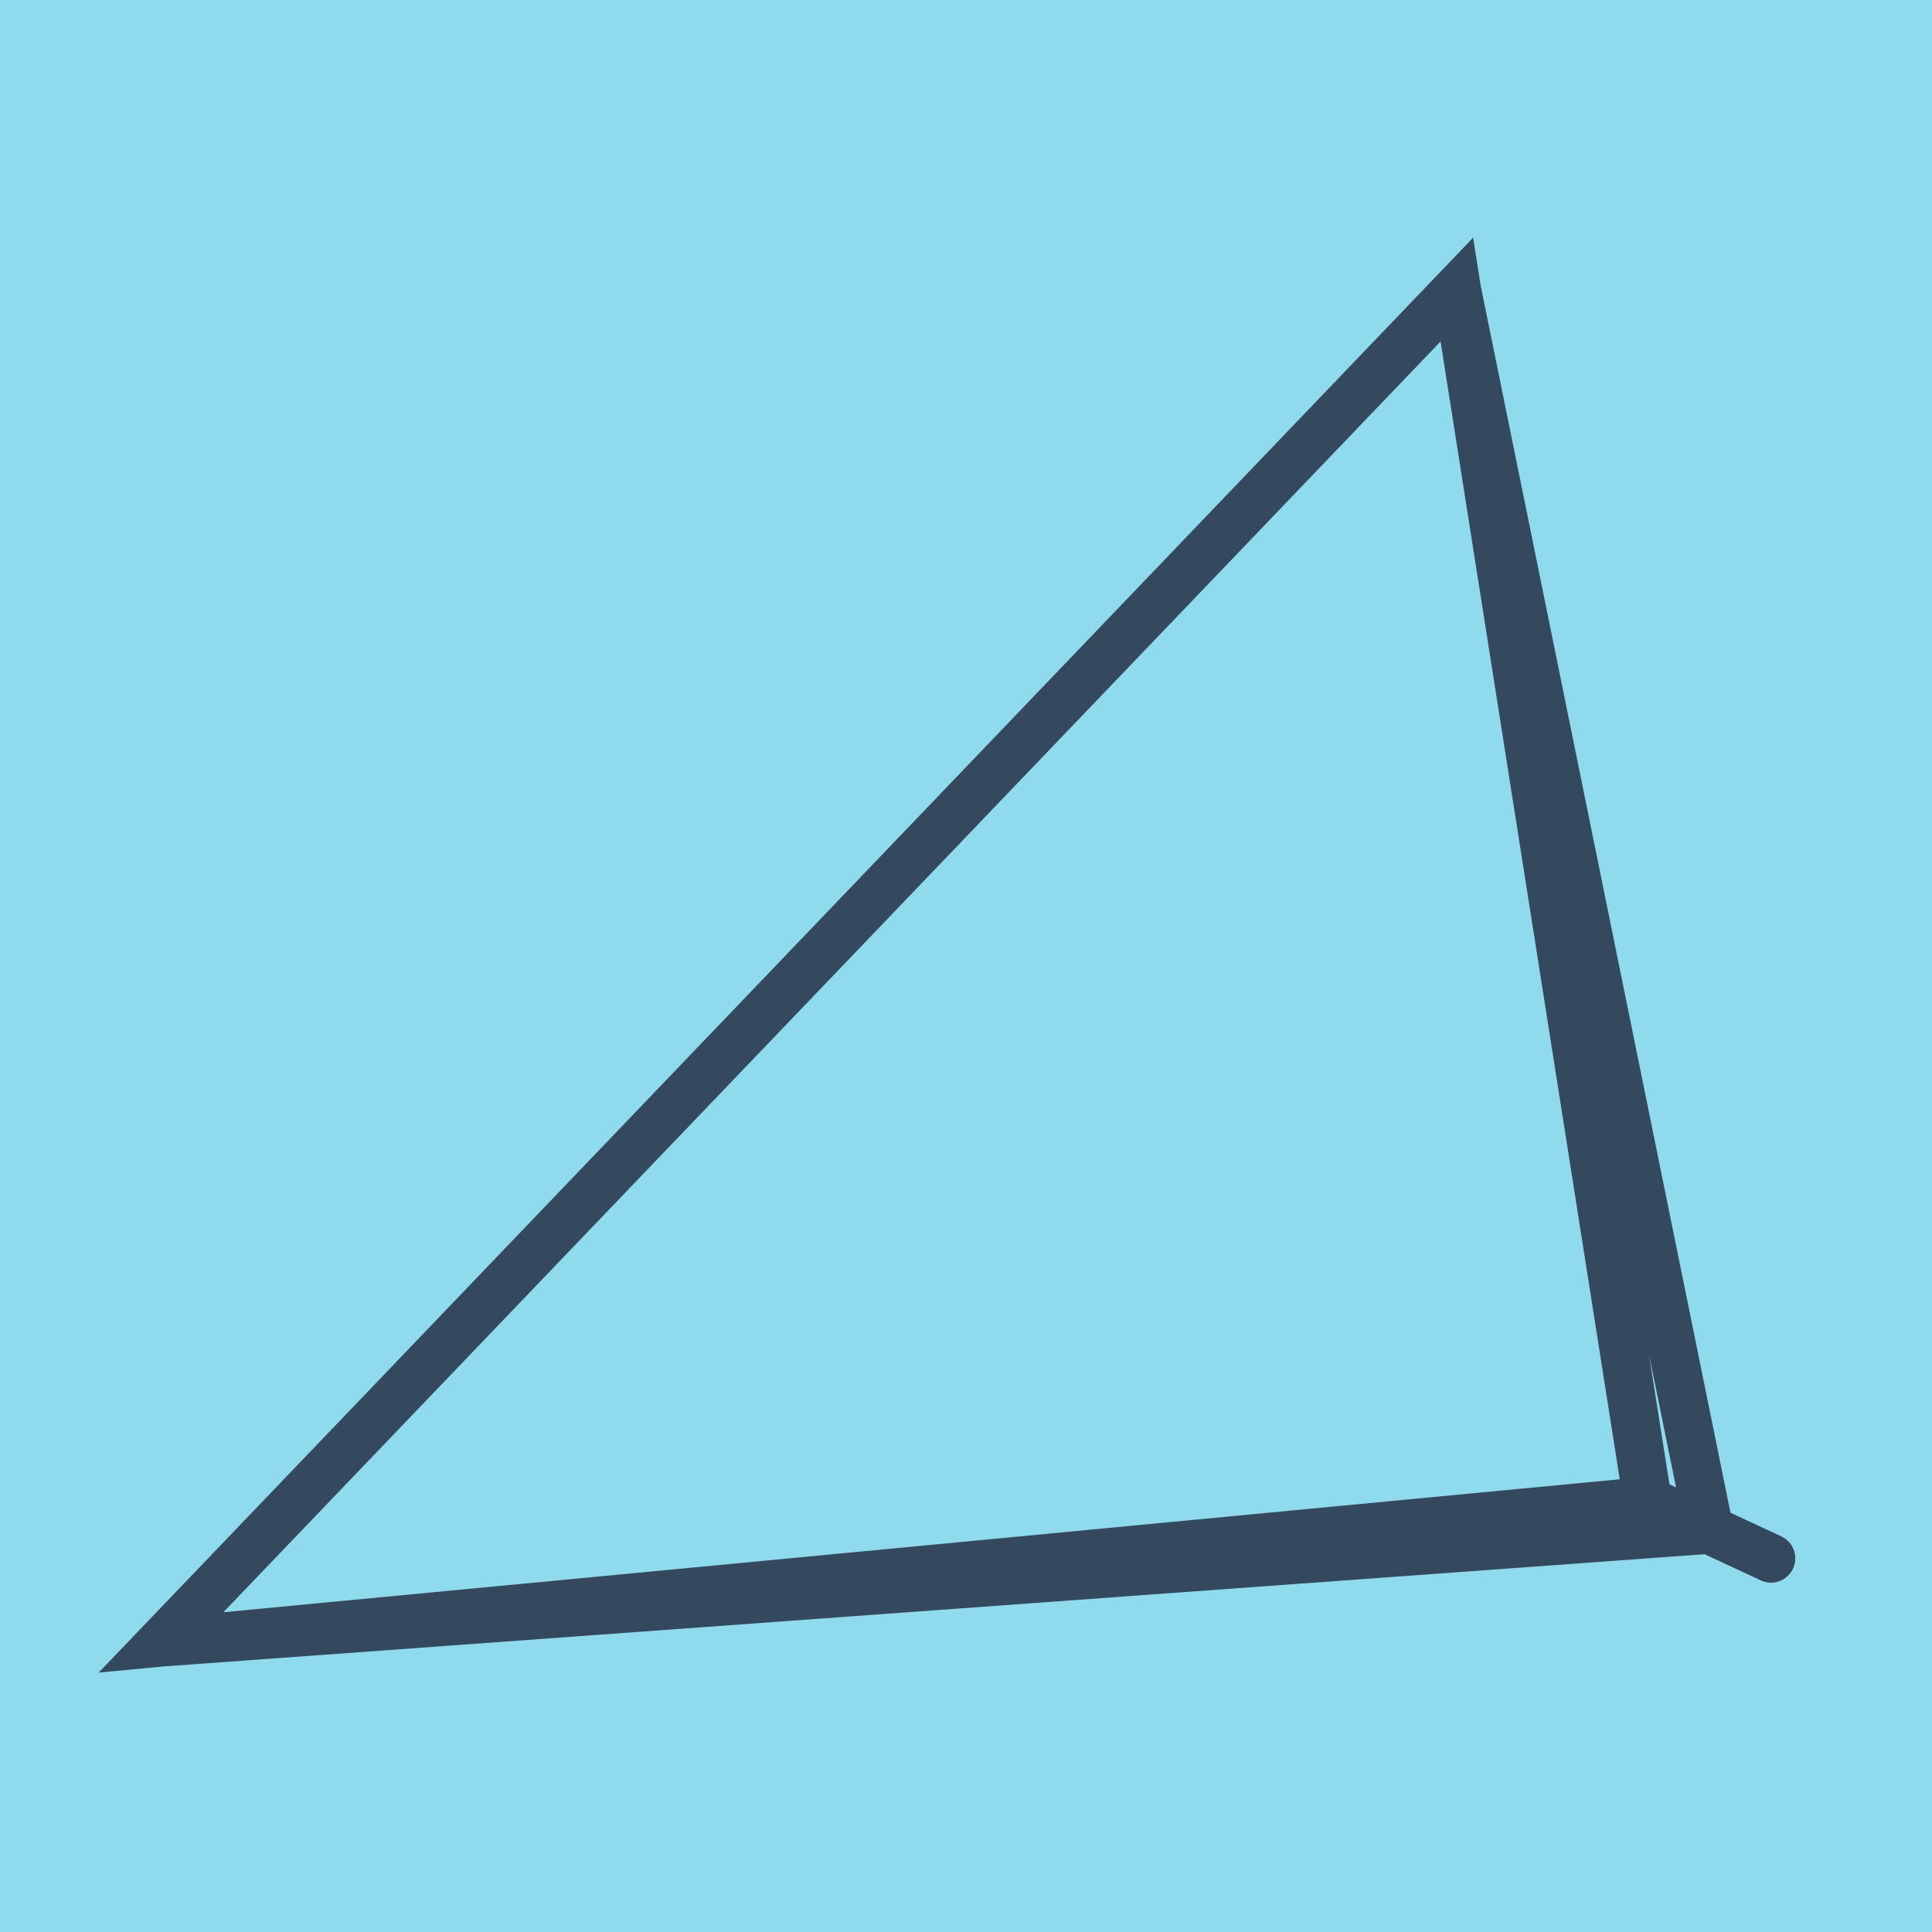 <?xml version="1.0" encoding="utf-8"?>
<!DOCTYPE svg PUBLIC "-//W3C//DTD SVG 1.1//EN" "http://www.w3.org/Graphics/SVG/1.1/DTD/svg11.dtd">
<svg xmlns="http://www.w3.org/2000/svg" xmlns:xlink="http://www.w3.org/1999/xlink" viewBox="-10 -10 120 120" preserveAspectRatio="xMidYMid meet">
	<path style="fill:#90daee" d="M-10-10h120v120H-10z"/>
			<polyline stroke-linecap="round" points="100,86.793 92.335,83.222 " style="fill:none;stroke:#34495e;stroke-width: 3px"/>
			<polyline stroke-linecap="round" points="92.335,83.222 100,86.793 " style="fill:none;stroke:#34495e;stroke-width: 3px"/>
			<polyline stroke-linecap="round" points="96.167,85.008 0,92.014 80.487,7.986 92.335,83.222 0,92.014 80.487,7.986 92.335,83.222 0,92.014 80.487,7.986 96.167,85.008 " style="fill:none;stroke:#34495e;stroke-width: 3px"/>
	</svg>
